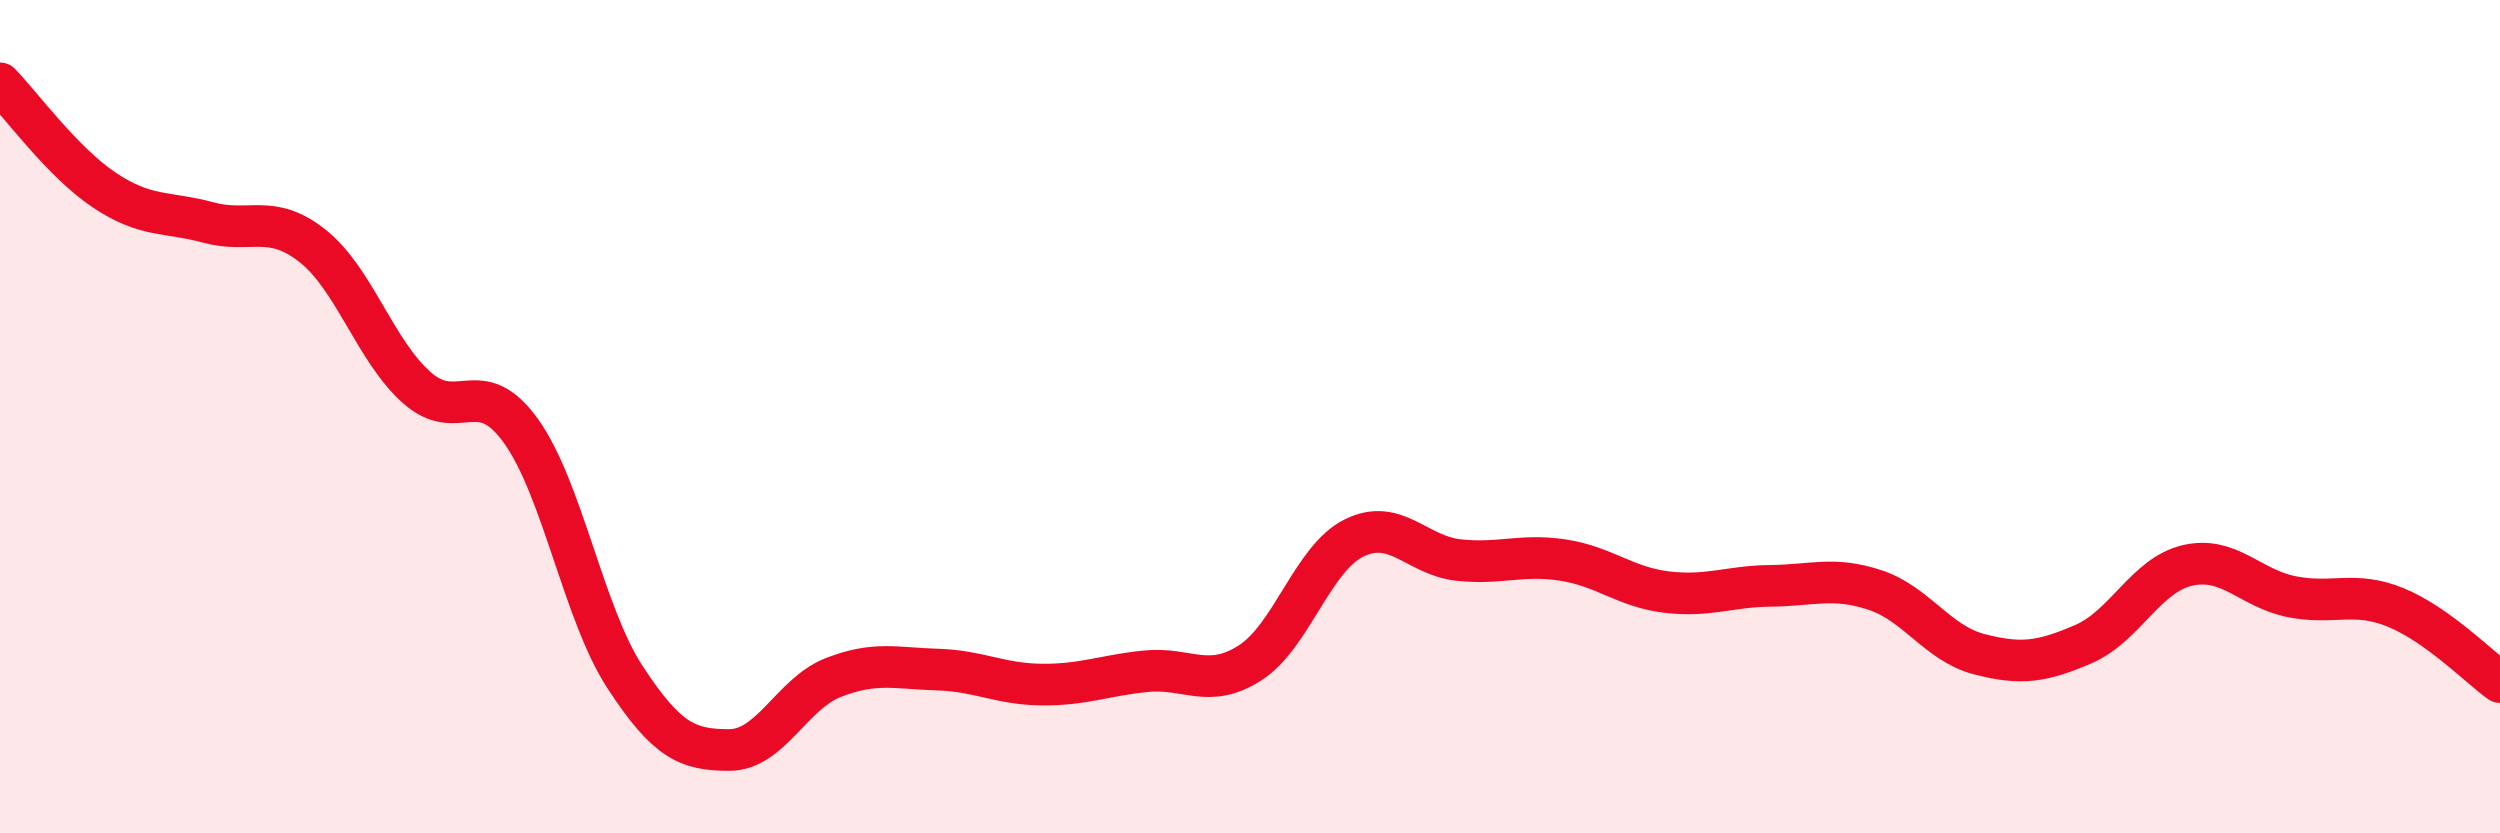 
    <svg width="60" height="20" viewBox="0 0 60 20" xmlns="http://www.w3.org/2000/svg">
      <path
        d="M 0,2 C 0.5,2.51 1.5,3.89 2.5,4.56 C 3.5,5.23 4,5.07 5,5.34 C 6,5.61 6.5,5.11 7.5,5.9 C 8.5,6.69 9,8.41 10,9.3 C 11,10.19 11.5,8.95 12.5,10.34 C 13.5,11.73 14,14.72 15,16.25 C 16,17.78 16.5,18 17.5,18 C 18.5,18 19,16.65 20,16.26 C 21,15.87 21.5,16.04 22.5,16.07 C 23.5,16.1 24,16.42 25,16.43 C 26,16.44 26.5,16.21 27.5,16.11 C 28.5,16.01 29,16.55 30,15.91 C 31,15.27 31.5,13.4 32.5,12.91 C 33.5,12.42 34,13.33 35,13.44 C 36,13.55 36.5,13.29 37.5,13.44 C 38.5,13.59 39,14.09 40,14.21 C 41,14.33 41.5,14.07 42.5,14.06 C 43.5,14.05 44,13.83 45,14.16 C 46,14.49 46.5,15.44 47.5,15.7 C 48.5,15.96 49,15.89 50,15.46 C 51,15.03 51.5,13.8 52.5,13.57 C 53.5,13.34 54,14.12 55,14.32 C 56,14.52 56.5,14.17 57.5,14.58 C 58.5,14.99 59.5,16.01 60,16.37L60 20L0 20Z"
        fill="#EB0A25"
        opacity="0.1"
        stroke-linecap="round"
        stroke-linejoin="round"
      />
      <path
        d="M 0,2 C 0.5,2.51 1.5,3.89 2.5,4.56 C 3.5,5.23 4,5.07 5,5.34 C 6,5.61 6.5,5.11 7.5,5.9 C 8.5,6.69 9,8.41 10,9.3 C 11,10.19 11.5,8.95 12.5,10.34 C 13.5,11.73 14,14.72 15,16.25 C 16,17.78 16.5,18 17.5,18 C 18.5,18 19,16.65 20,16.26 C 21,15.87 21.5,16.04 22.5,16.07 C 23.5,16.1 24,16.42 25,16.43 C 26,16.44 26.5,16.21 27.5,16.11 C 28.5,16.01 29,16.55 30,15.91 C 31,15.27 31.5,13.4 32.5,12.91 C 33.5,12.42 34,13.33 35,13.44 C 36,13.55 36.5,13.29 37.5,13.44 C 38.5,13.59 39,14.09 40,14.21 C 41,14.33 41.5,14.07 42.5,14.06 C 43.5,14.05 44,13.83 45,14.16 C 46,14.49 46.5,15.44 47.5,15.7 C 48.5,15.96 49,15.89 50,15.46 C 51,15.03 51.5,13.8 52.5,13.57 C 53.5,13.34 54,14.12 55,14.32 C 56,14.52 56.5,14.17 57.5,14.58 C 58.5,14.99 59.5,16.01 60,16.37"
        stroke="#EB0A25"
        stroke-width="1"
        fill="none"
        stroke-linecap="round"
        stroke-linejoin="round"
      />
    </svg>
  